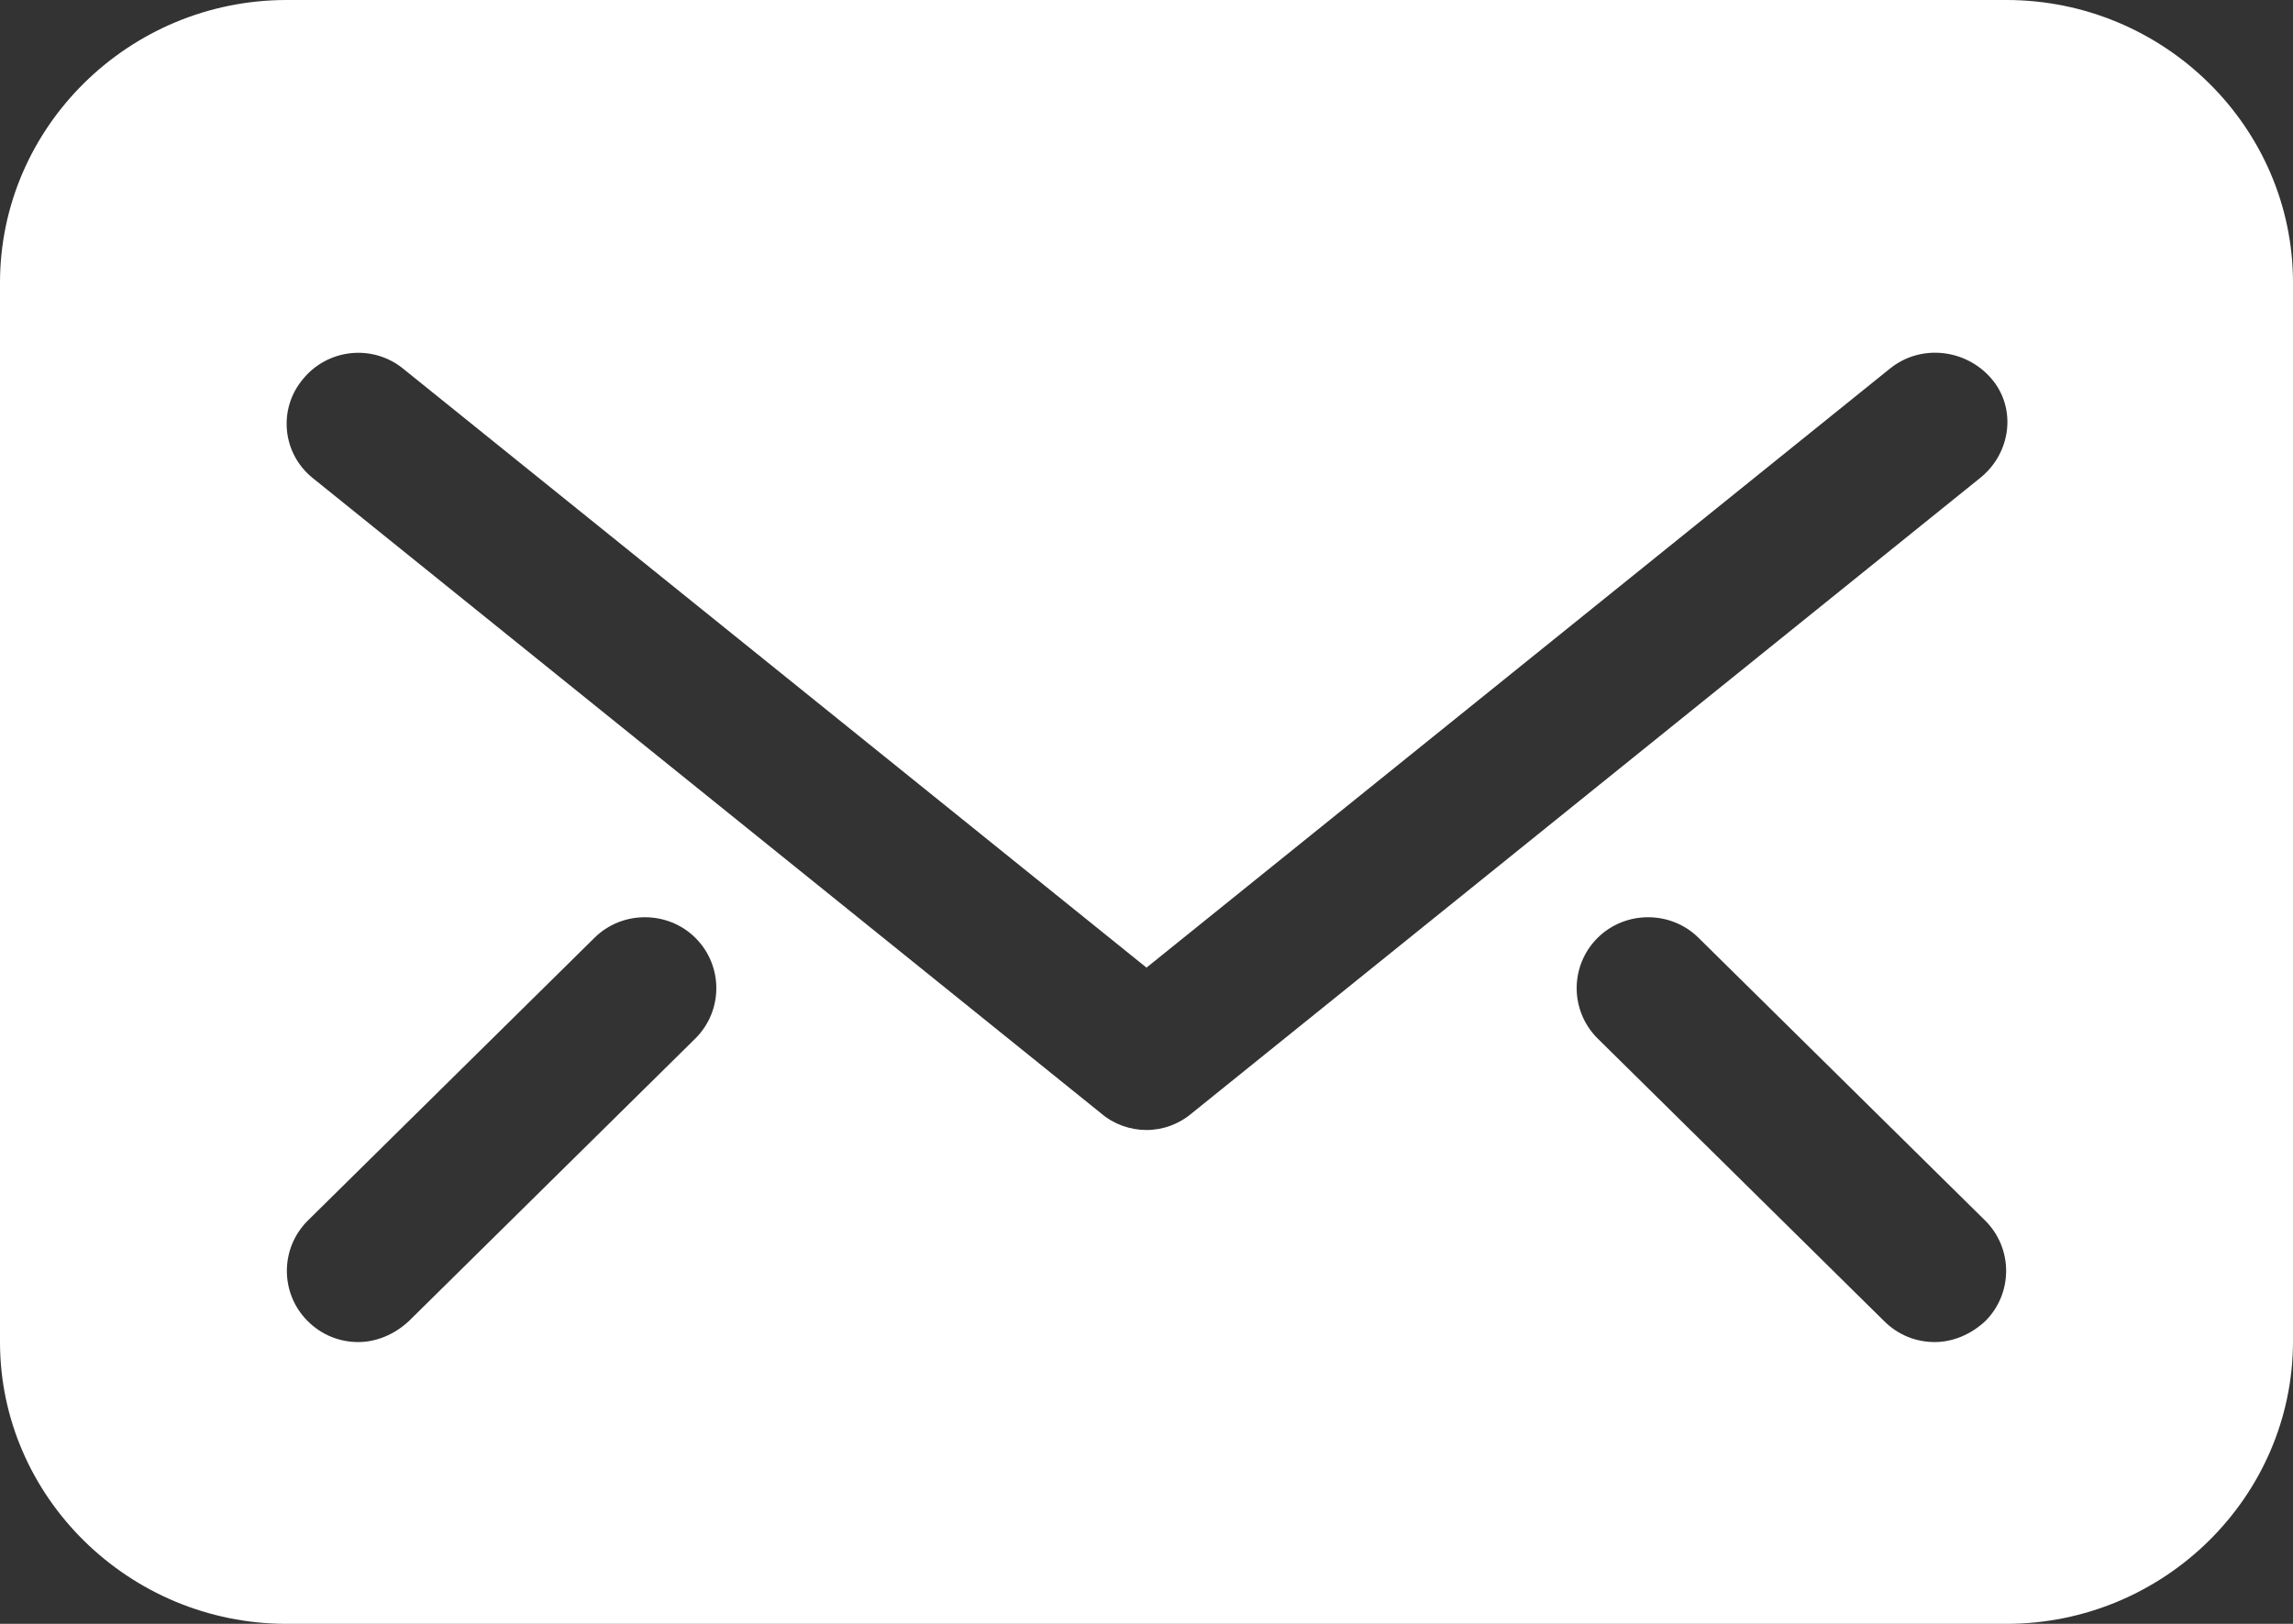 <?xml version="1.0" encoding="utf-8"?>
<!-- Generator: Adobe Illustrator 24.2.1, SVG Export Plug-In . SVG Version: 6.00 Build 0)  -->
<svg version="1.1" id="レイヤー_1" xmlns="http://www.w3.org/2000/svg" xmlns:xlink="http://www.w3.org/1999/xlink" x="0px"
	 y="0px" viewBox="0 0 24 17" style="enable-background:new 0 0 24 17;" xml:space="preserve">
<rect x="0" y="0" width="24" height="17" fill="#333333" stroke="none"/>
<style type="text/css">
	.st0{fill:#FFFFFF;}
</style>
<path id="Mail_2_1_" class="st0" d="M21,0H3C1.35,0,0,1.33,0,2.96v11.09C0,15.67,1.35,17,3,17h18c1.65,0,3-1.33,3-2.96V2.96
	C24,1.33,22.65,0,21,0z M7.28,10.87l-3,2.96c-0.15,0.14-0.34,0.22-0.53,0.22c-0.19,0-0.38-0.07-0.53-0.22
	c-0.29-0.29-0.29-0.76,0-1.05l3-2.96c0.29-0.29,0.77-0.29,1.06,0C7.57,10.11,7.57,10.58,7.28,10.87z M12,11.83
	c-0.17,0-0.34-0.06-0.47-0.17L3.28,5.01C2.95,4.75,2.91,4.28,3.17,3.97C3.43,3.65,3.9,3.6,4.22,3.86L12,10.13l7.78-6.27
	c0.32-0.26,0.79-0.21,1.06,0.1s0.21,0.78-0.11,1.04l-8.25,6.65C12.34,11.77,12.17,11.83,12,11.83z M20.78,13.83
	c-0.15,0.14-0.34,0.22-0.53,0.22c-0.19,0-0.38-0.07-0.53-0.22l-3-2.96c-0.29-0.29-0.29-0.76,0-1.05c0.29-0.29,0.77-0.29,1.06,0
	l3,2.96C21.07,13.07,21.07,13.54,20.78,13.83z"/>
</svg>
